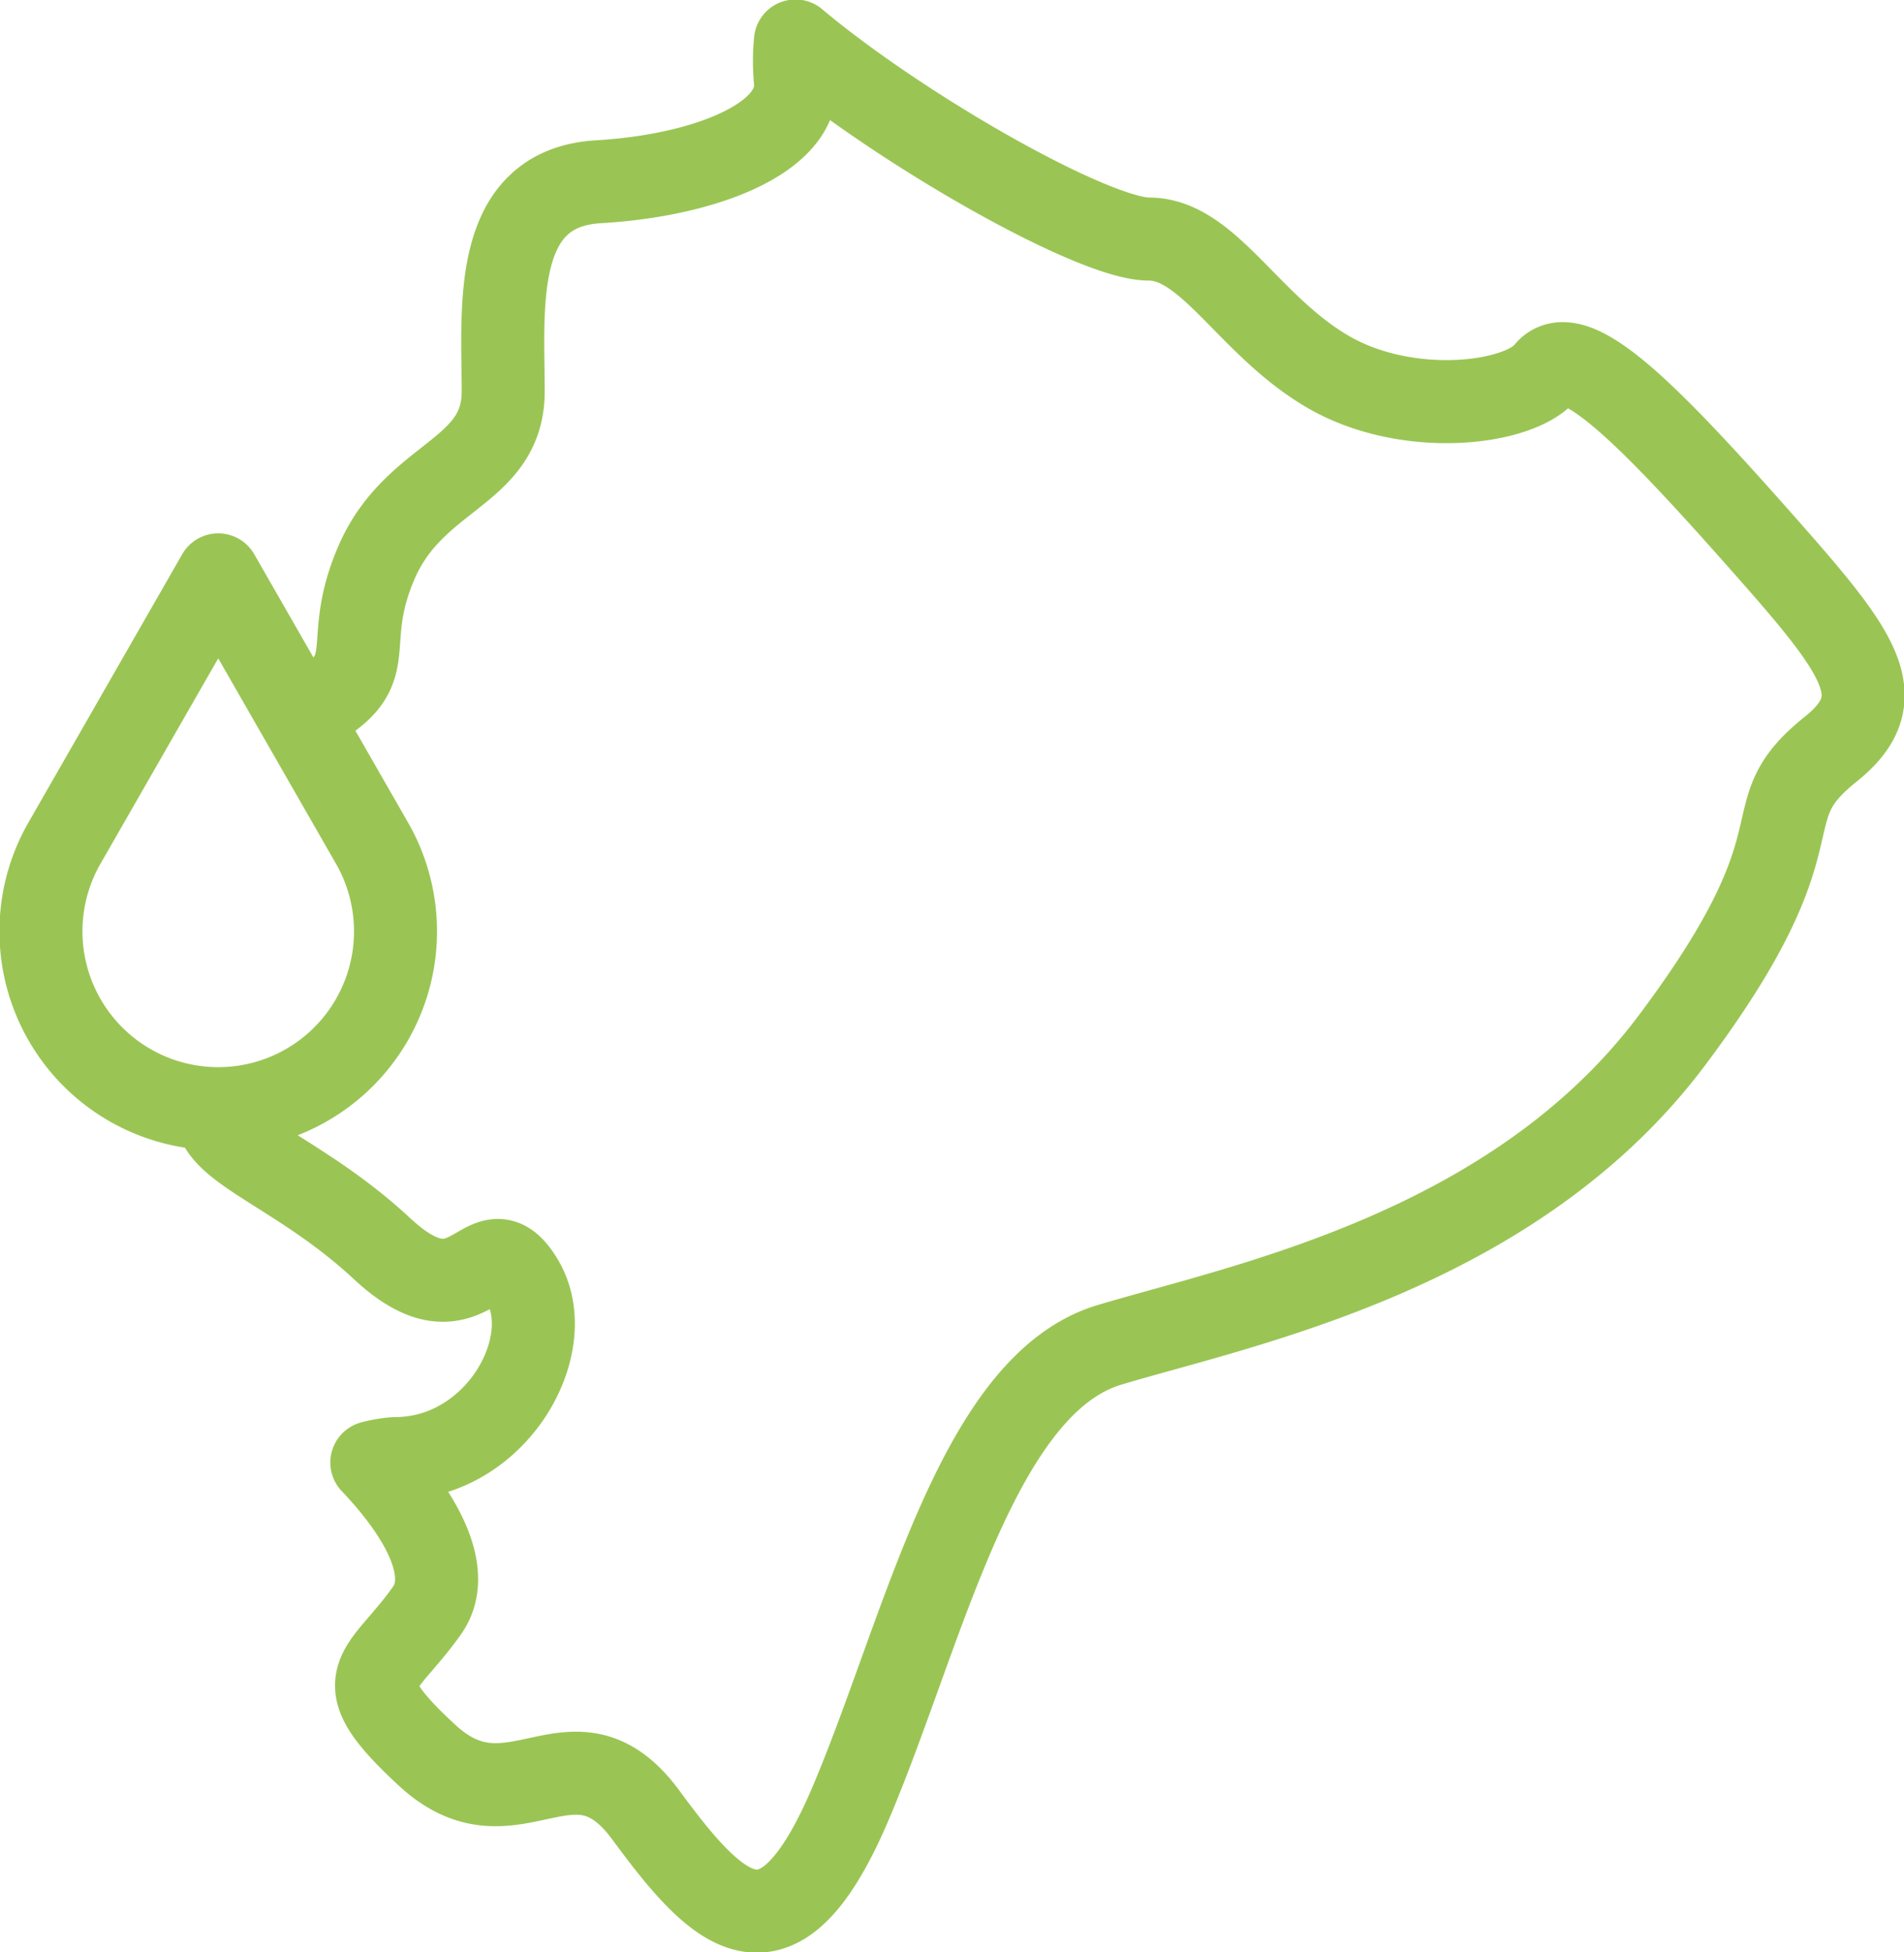 <svg xmlns="http://www.w3.org/2000/svg" xmlns:xlink="http://www.w3.org/1999/xlink" id="mapa" width="68.812" height="70.523" viewBox="0 0 68.812 70.523"><defs><clipPath id="clip-path"><rect id="Rect&#xE1;ngulo_572" data-name="Rect&#xE1;ngulo 572" width="68.812" height="70.523" fill="none" stroke="#9ac554" stroke-width="3"></rect></clipPath></defs><g id="Grupo_586" data-name="Grupo 586" transform="translate(0 0)" clip-path="url(#clip-path)"><path id="Trazado_1291" data-name="Trazado 1291" d="M5.291,39.874c.287,1.278,3.138,2.114,5.988,4.768,3.213,2.981,3.672-1.155,5.049,1.145s-.918,6.426-4.59,6.426a4.264,4.264,0,0,0-.843.142c1.906,2,2.907,4.032,2.006,5.329-1.679,2.384-3.112,2.384,0,5.254s5.264-1.43,7.9,2.156,4.786,5.747,7.417-.472,4.544-15.078,9.33-16.516,14.589-3.351,20.331-11,2.7-8.092,5.745-10.525c2.391-1.92.952-3.586-2.873-7.9-3.826-4.3-6.457-6.93-7.417-5.736s-5.023,1.676-7.892,0-4.307-4.789-6.46-4.789c-2,0-8.921-3.919-12.777-7.156A7.63,7.63,0,0,0,26.2,2.413c.228,2.063-3.215,3.444-7.113,3.672s-3.444,4.592-3.444,7.572-3.21,2.991-4.587,6.2.459,3.9-2.754,5.508" transform="translate(2.543 0.481)" fill="none" stroke="#9ac554" stroke-linecap="round" stroke-linejoin="round" stroke-width="3"></path><path id="Trazado_1292" data-name="Trazado 1292" d="M13.019,23.812A6.407,6.407,0,1,1,1.8,23.8l5.606-9.776Z" transform="translate(0.481 6.744)" fill="none" stroke="#9ac554" stroke-linecap="round" stroke-linejoin="round" stroke-width="3"></path></g></svg>